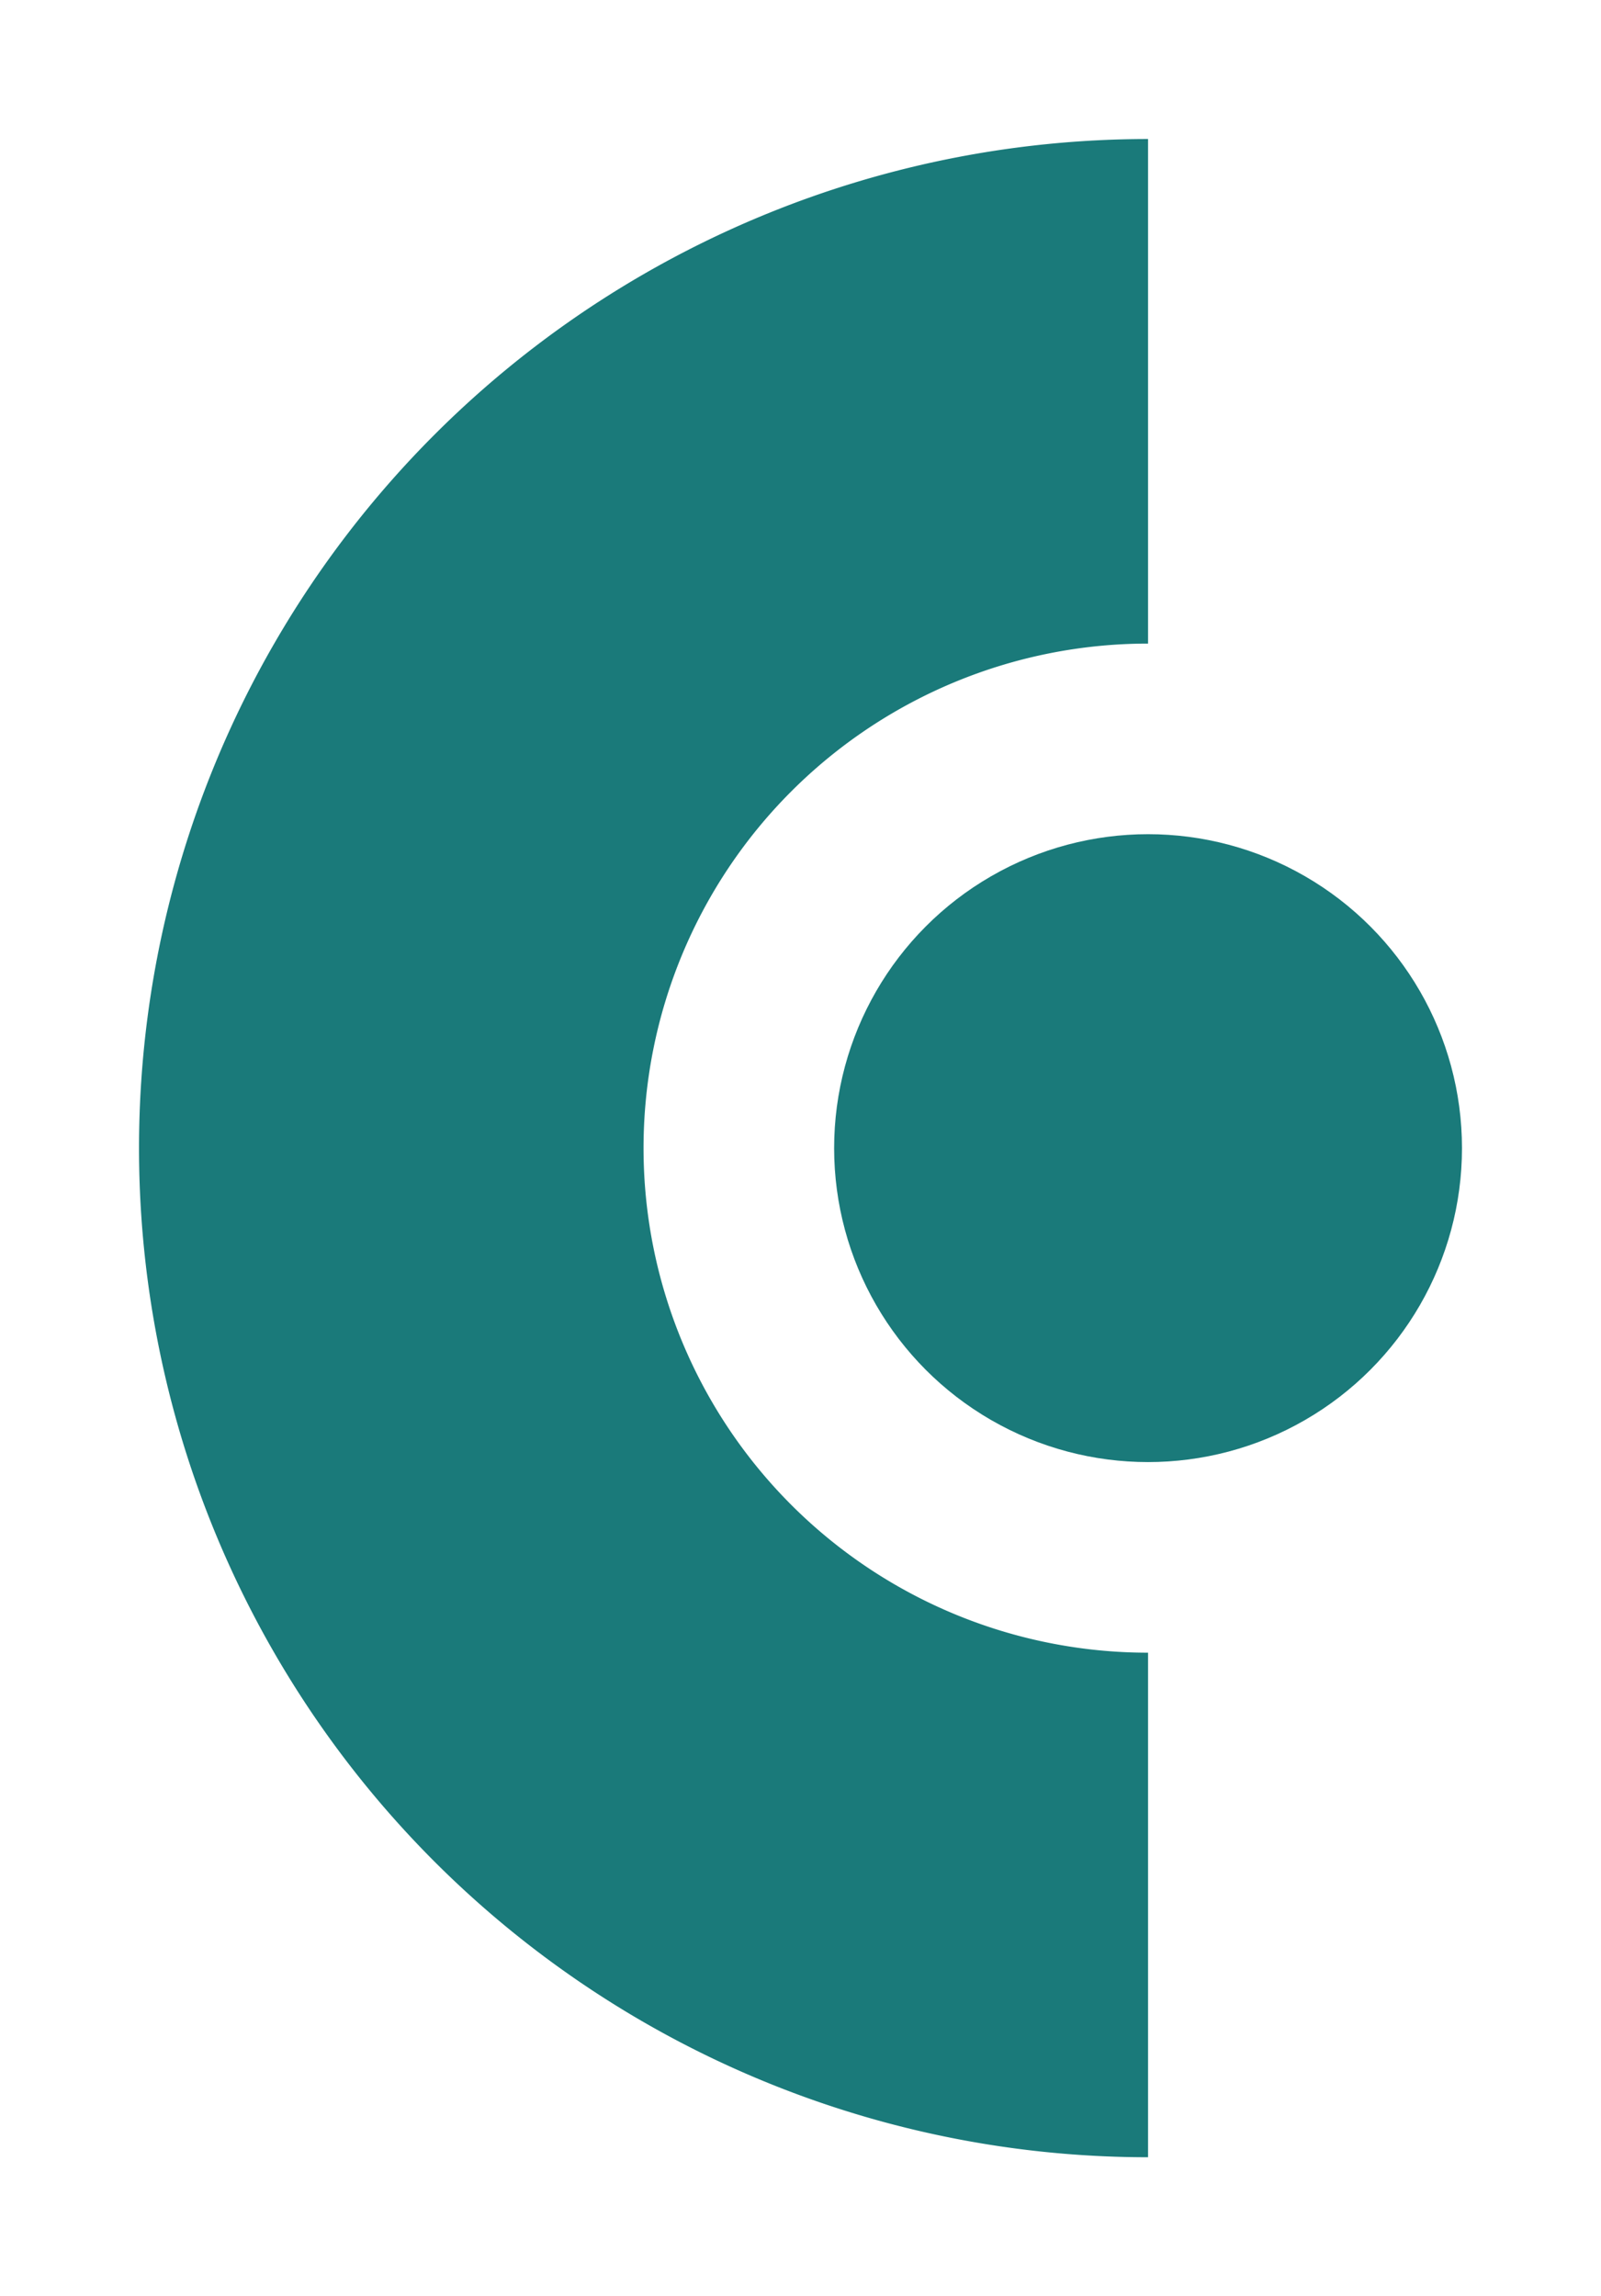 <?xml version="1.0" encoding="UTF-8" standalone="no"?>
<svg
   class="ionicon s-ion-icon"
   viewBox="0 0 357 512"
   version="1.1"
   id="svg1434"
   sodipodi:docname="favicon.svg"
   inkscape:version="1.2.1 (9c6d41e4, 2022-07-14)"
   width="357"
   height="512"
   xmlns:inkscape="http://www.inkscape.org/namespaces/inkscape"
   xmlns:sodipodi="http://sodipodi.sourceforge.net/DTD/sodipodi-0.dtd"
   xmlns="http://www.w3.org/2000/svg"
   xmlns:svg="http://www.w3.org/2000/svg"
   xmlns:rdf="http://www.w3.org/1999/02/22-rdf-syntax-ns#"
   xmlns:cc="http://creativecommons.org/ns#"
   xmlns:dc="http://purl.org/dc/elements/1.1/">
  <defs
     id="defs1438">
    <inkscape:path-effect
       effect="powerclip"
       id="path-effect1645"
       is_visible="true"
       lpeversion="1"
       inverse="true"
       flatten="false"
       hide_clip="false"
       message="Use fill-rule evenodd on &lt;b&gt;fill and stroke&lt;/b&gt; dialog if no flatten result after convert clip to paths." />
    <clipPath
       clipPathUnits="userSpaceOnUse"
       id="clipPath1641">
      <path
         id="lpe_path-effect1645"
         style="fill:#000000"
         class="powerclip"
         d="M 26,26 H 486 V 486 H 26 Z m 231.115,-80.997 c -0.618,0 -1.115,0.497 -1.115,1.115 V 554.351 c 0,0.618 0.497,1.115 1.115,1.115 h 251.854 c 0.618,0 1.115,-0.497 1.115,-1.115 V -53.882 c 0,-0.618 -0.497,-1.115 -1.115,-1.115 z" />
    </clipPath>
  </defs>
  <sodipodi:namedview
     id="namedview1436"
     pagecolor="#ffffff"
     bordercolor="#000000"
     borderopacity="0.25"
     inkscape:showpageshadow="2"
     inkscape:pageopacity="0.0"
     inkscape:pagecheckerboard="0"
     inkscape:deskcolor="#d1d1d1"
     showgrid="false"
     inkscape:zoom="0.90914702"
     inkscape:cx="36.847726"
     inkscape:cy="271.68323"
     inkscape:window-width="1440"
     inkscape:window-height="872"
     inkscape:window-x="51"
     inkscape:window-y="25"
     inkscape:window-maximized="0"
     inkscape:current-layer="svg1434" />
  <title
     id="title1430">Person Add</title>
  <path
     id="path1633"
     clip-path="url(#clipPath1641)"
     style="fill:#1a7a7a;stroke-width:0.995;fill-opacity:1"
     d="M 256,31 A 225,225 0 0 0 31,256 225,225 0 0 0 256,481 225,225 0 0 0 481,256 225,225 0 0 0 256,31 Z m 0,112.5 A 112.5,112.5 0 0 1 368.5,256 112.5,112.5 0 0 1 256,368.5 112.5,112.5 0 0 1 143.5,256 112.5,112.5 0 0 1 256,143.5 Z" />
  <circle
     style="fill:#1a7a7a;stroke-width:1.014;fill-opacity:1"
     id="path1685"
     cx="256"
     cy="256"
     r="70" />
</svg>
